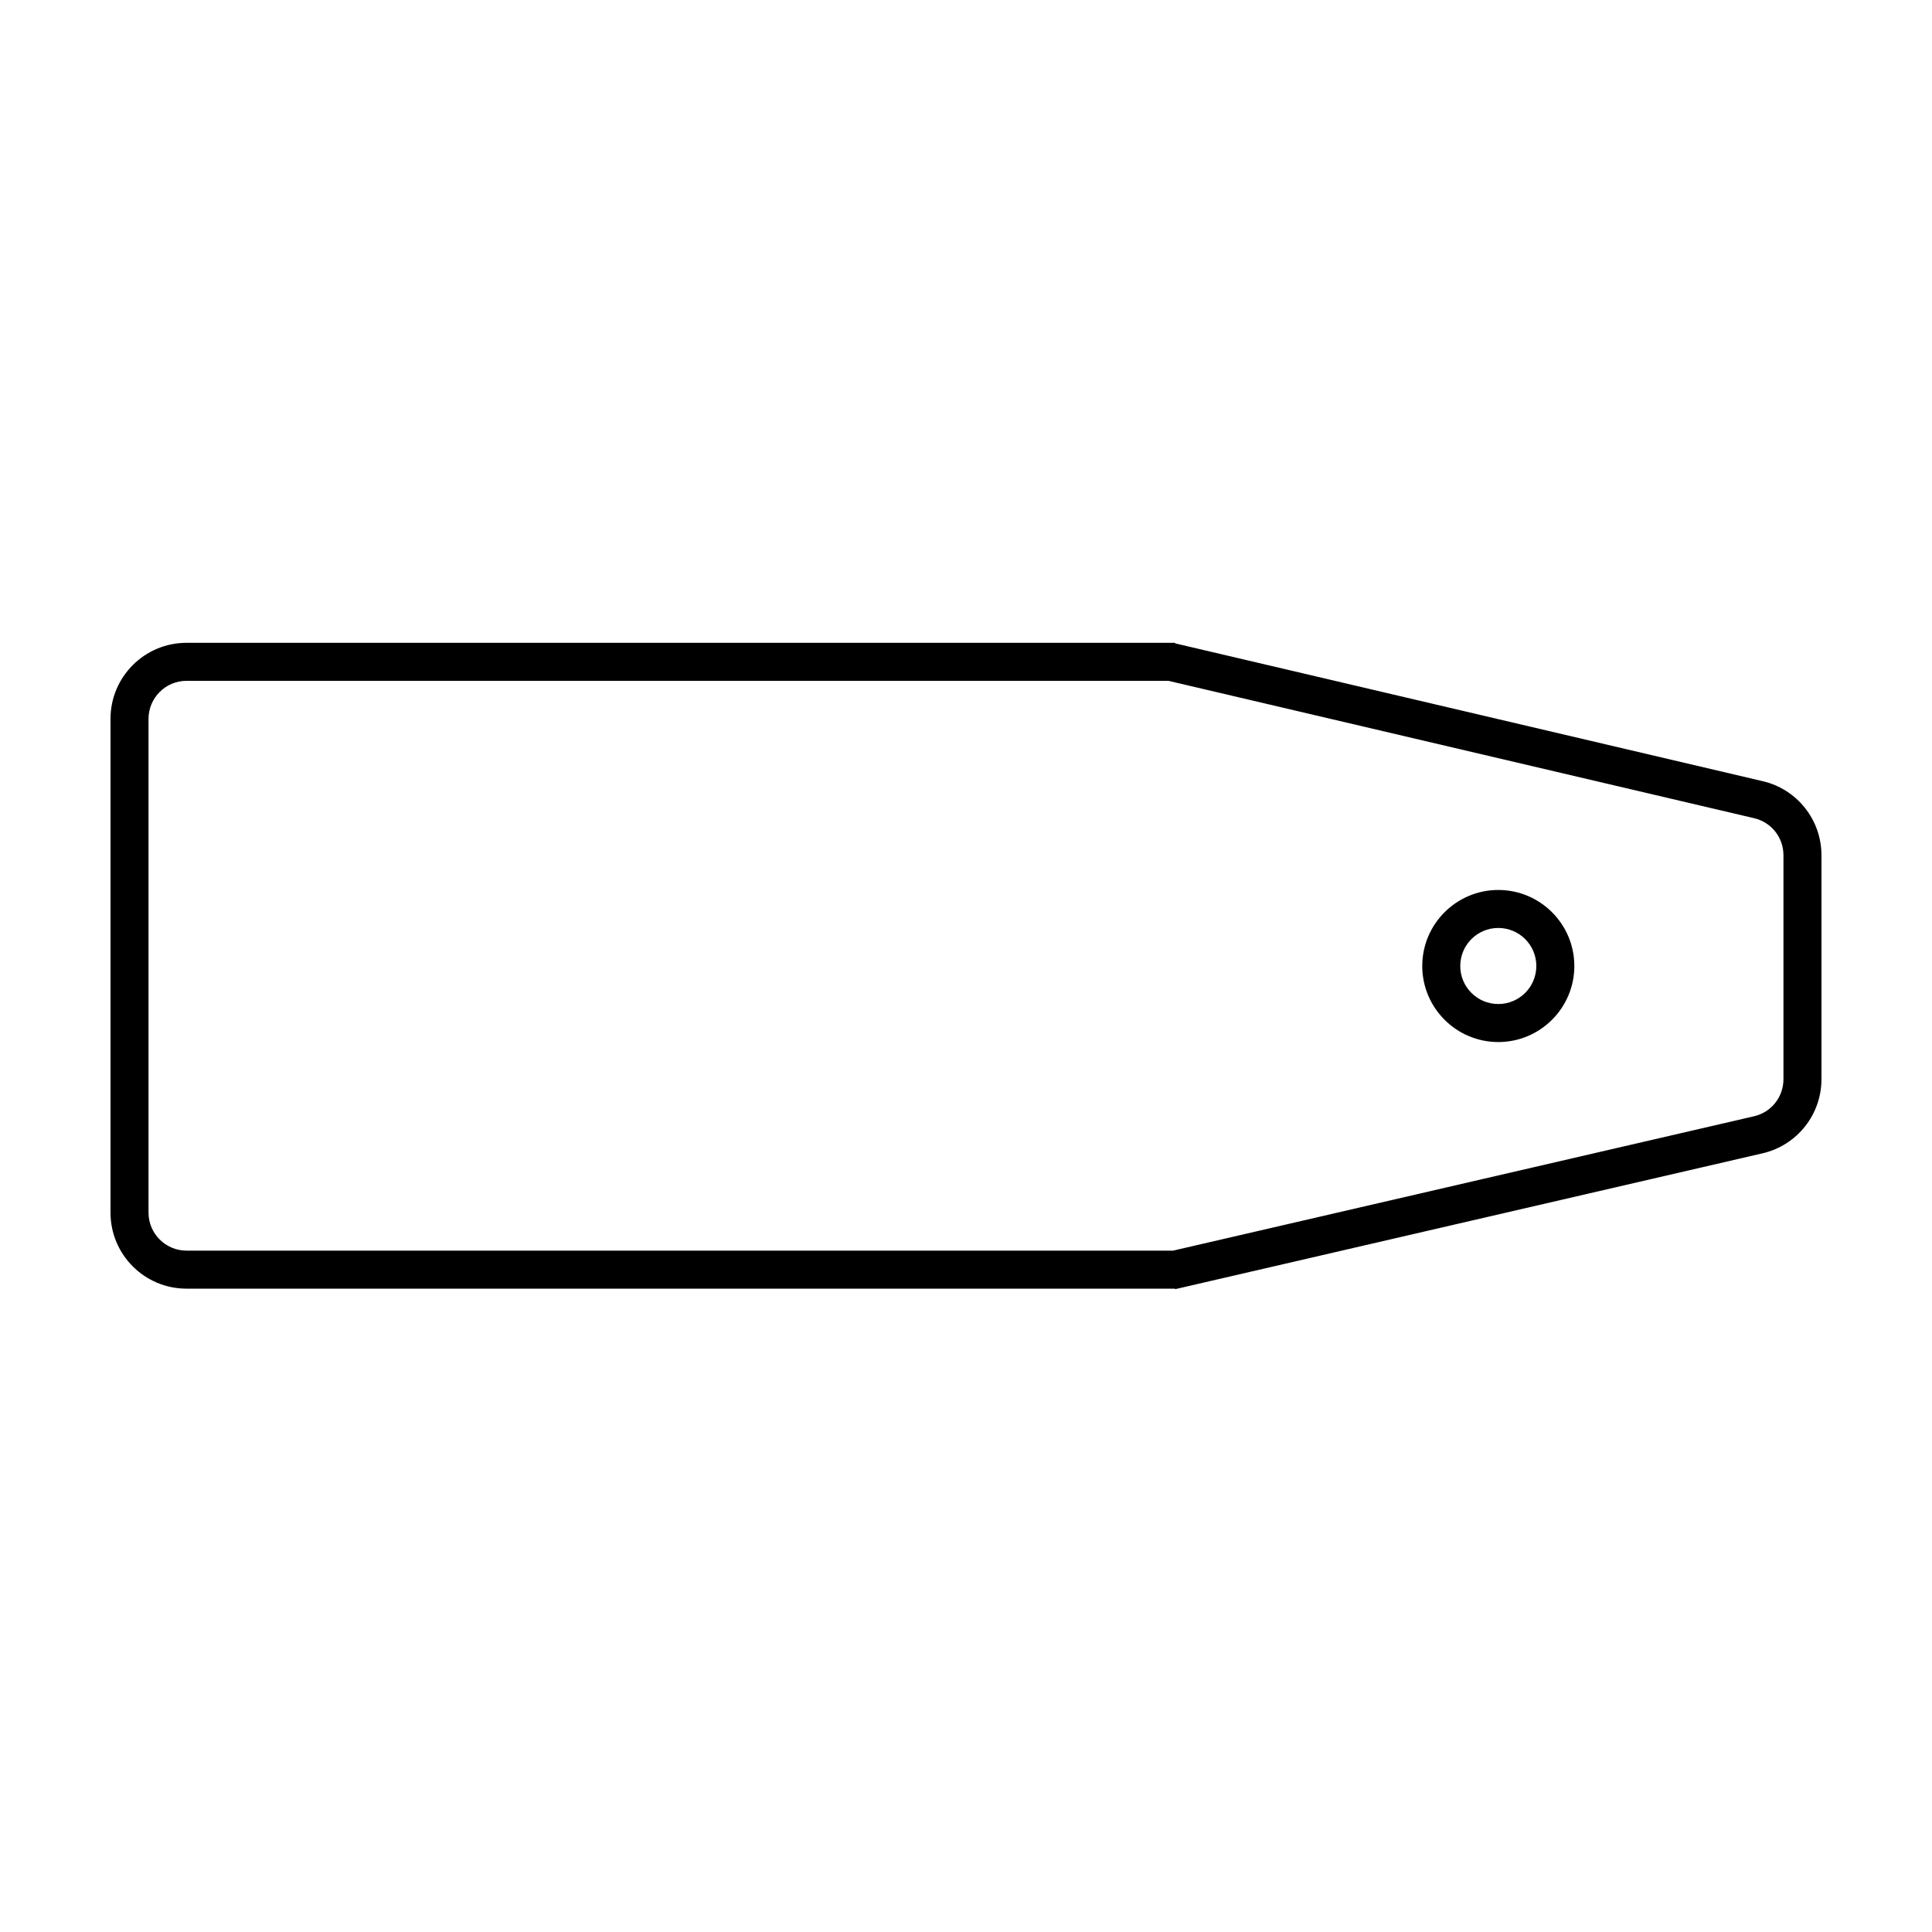 <?xml version="1.0" encoding="UTF-8"?>
<!-- Uploaded to: ICON Repo, www.svgrepo.com, Generator: ICON Repo Mixer Tools -->
<svg fill="#000000" width="800px" height="800px" version="1.1" viewBox="144 144 512 512" xmlns="http://www.w3.org/2000/svg">
 <path d="m453.66 324.43 155.2 36.398c4.574 1.078 7.773 5.113 7.773 9.812v59.363c0 4.715-3.211 8.758-7.805 9.82l-153.96 35.609h-261.43c-5.559 0-10.078-4.519-10.078-10.078v-130.85c0-5.559 4.519-10.078 10.078-10.078h260.22m87.406 95.727c11.113 0 20.152-9.039 20.152-20.152s-9.039-20.152-20.152-20.152c-11.113 0-20.152 9.039-20.152 20.152s9.035 20.152 20.152 20.152m-85.648-105.8h-261.98c-11.129 0-20.152 9.023-20.152 20.152v130.85c0 11.129 9.023 20.152 20.152 20.152h261.98v0.141l155.68-36.008c9.137-2.113 15.609-10.25 15.609-19.633v-59.367c0-9.355-6.438-17.48-15.551-19.617l-155.74-36.527zm85.648 95.723c-5.566 0-10.078-4.508-10.078-10.078 0-5.566 4.508-10.078 10.078-10.078 5.566 0 10.078 4.508 10.078 10.078-0.004 5.57-4.512 10.078-10.078 10.078z"/>
</svg>